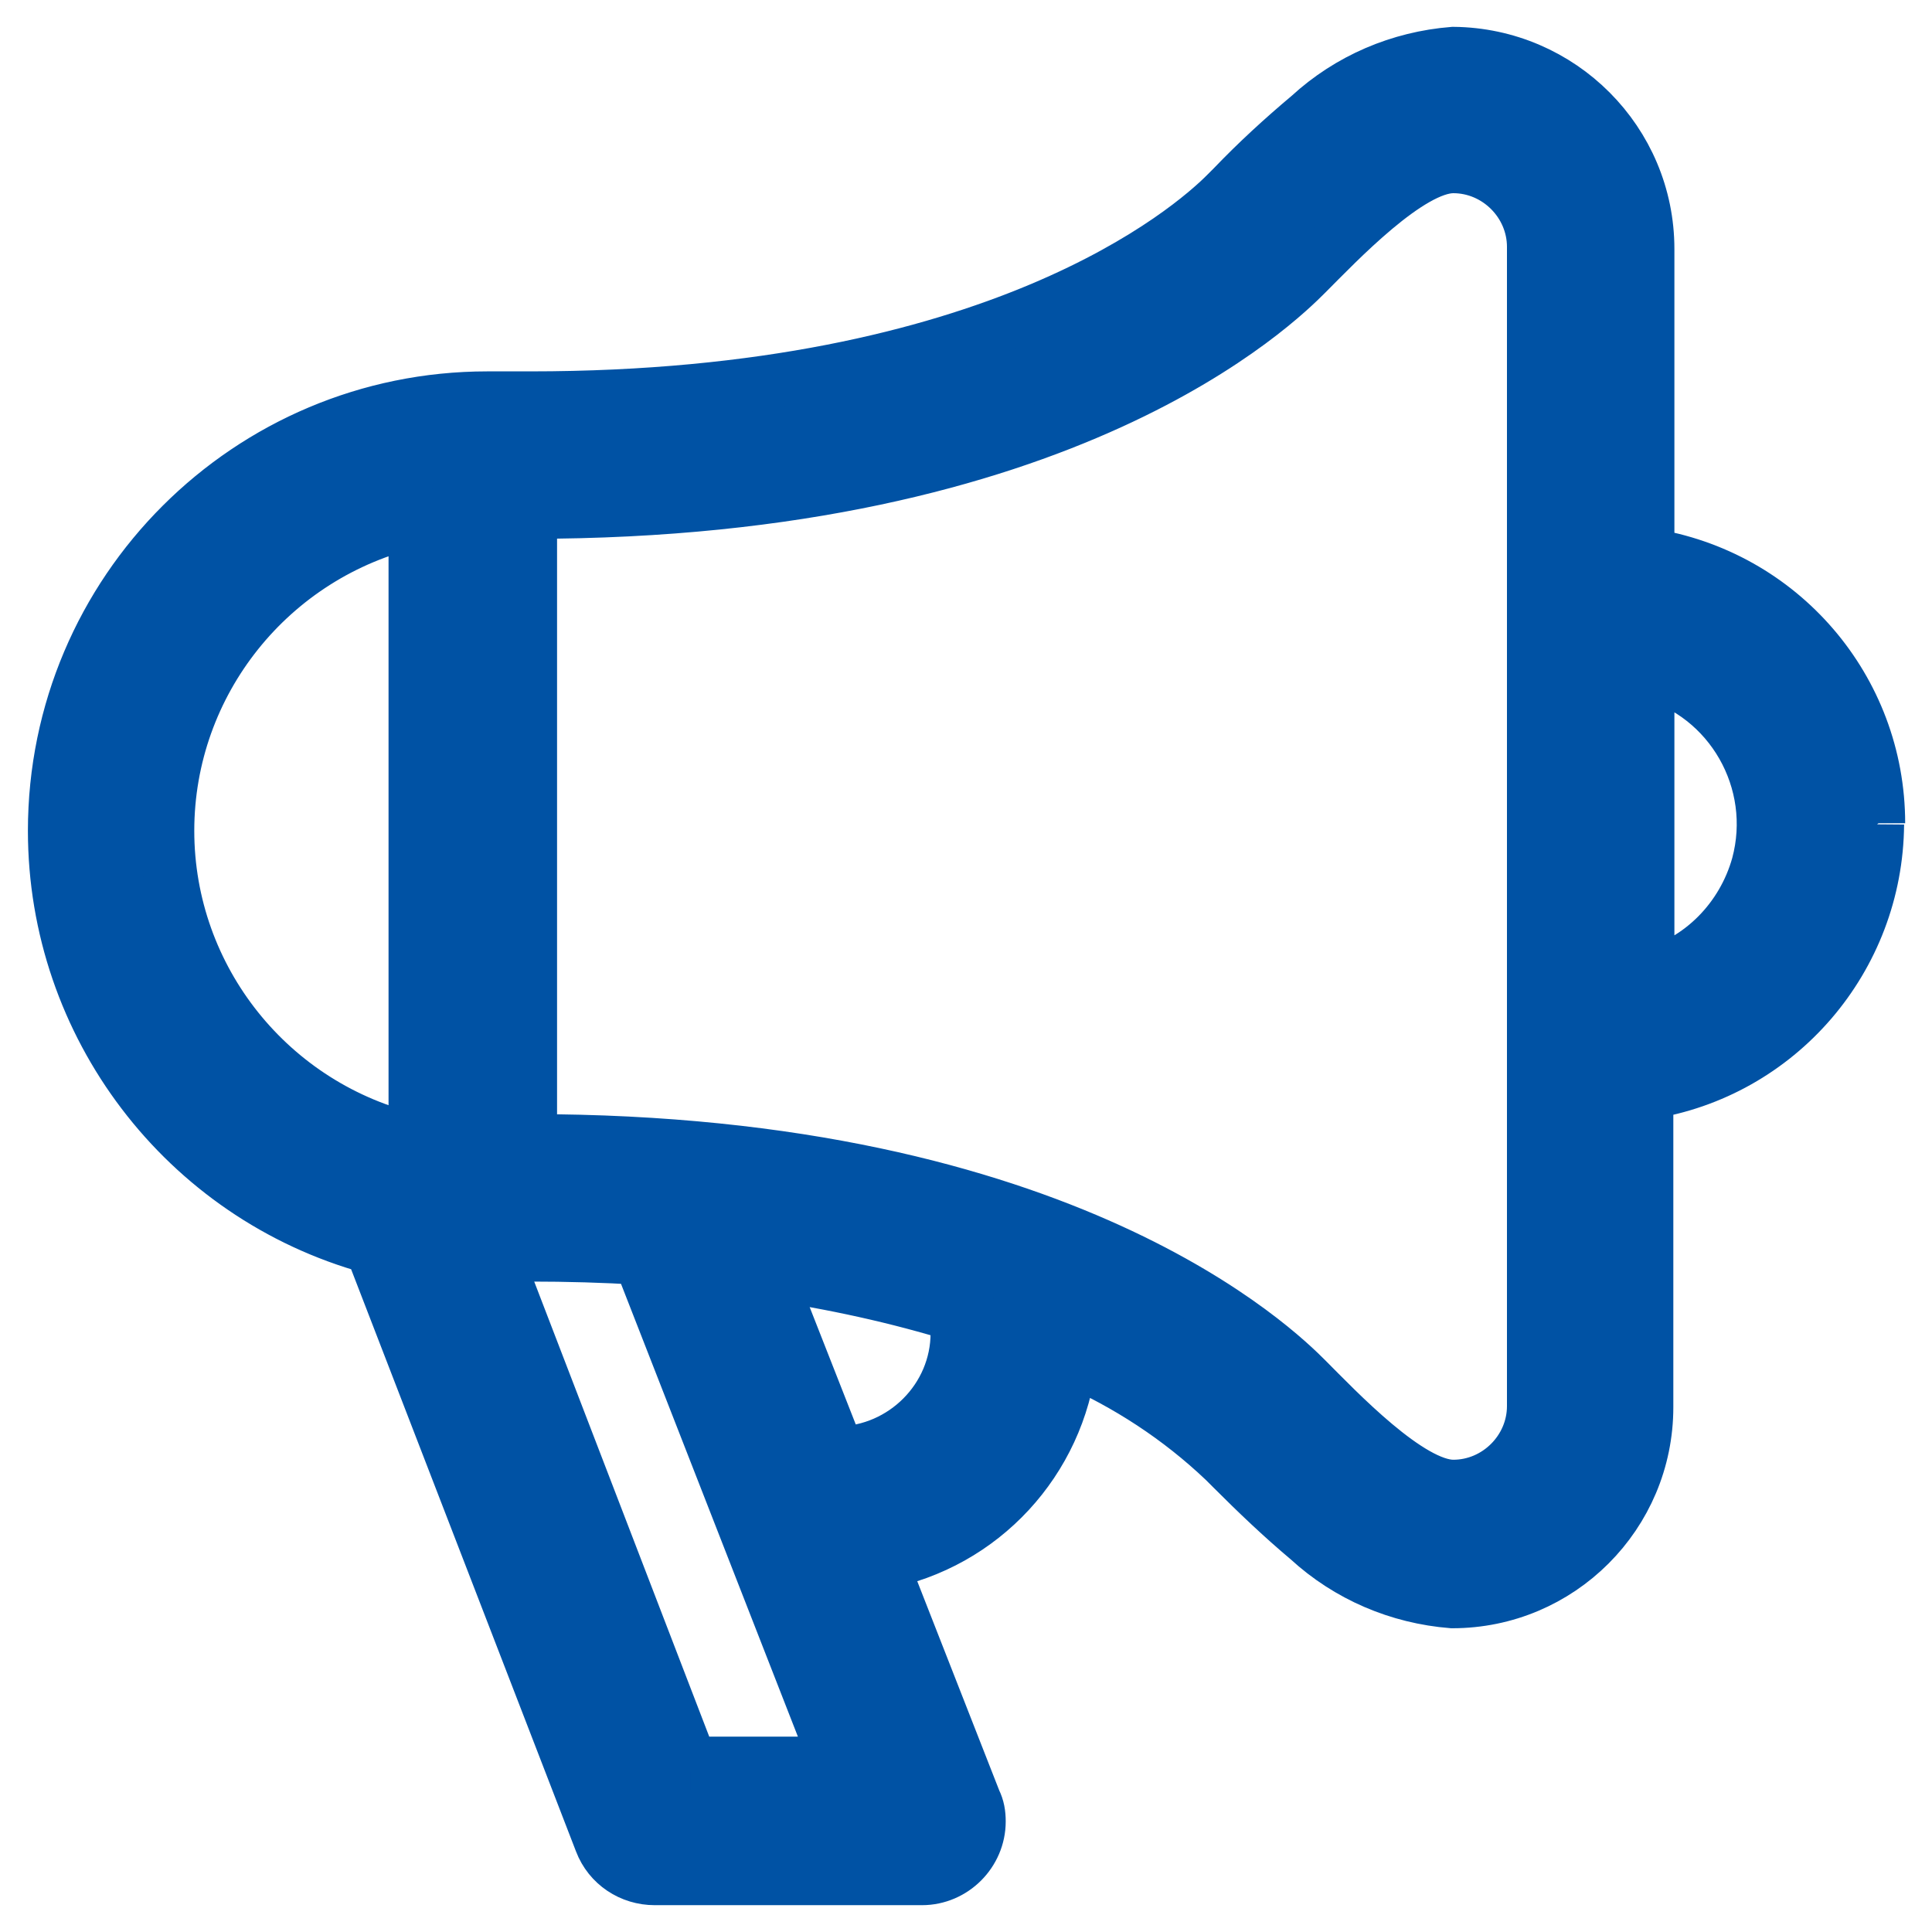 <svg id="icon_event" xmlns="http://www.w3.org/2000/svg" viewBox="0 0 18 18"><path id="b" d="M17.5,7.67c0-1.25-.91-2.31-2.15-2.5v-2.85c0-1-.81-1.81-1.81-1.82-.5.04-.97.24-1.34.58-.25.21-.49.43-.71.66l-.07.07c-.32.32-2.12,1.9-6.48,1.9h-.4c-2.22,0-4.03,1.8-4.03,4.03,0,1.81,1.21,3.4,2.95,3.88l2.14,5.54c.08.21.28.34.5.34h2.49c.29,0,.53-.24.53-.53,0-.07-.01-.13-.04-.19l-.87-2.22c.94-.18,1.65-.95,1.76-1.9.53.23,1.02.55,1.44.95l.07.07c.23.23.46.45.71.66.37.34.84.54,1.34.58,1,0,1.81-.81,1.81-1.81v-2.93c1.23-.19,2.14-1.25,2.15-2.5M1.56,7.74c0-1.38.96-2.58,2.31-2.89v5.78c-1.35-.31-2.31-1.51-2.31-2.89M6.44,16.44l-1.8-4.68c.06-.01.12-.04.17-.07.04,0,.08,0,.12,0,.36,0,.7.01,1.03.03l1.84,4.71h-1.37ZM8.92,12.42c0,.61-.5,1.11-1.11,1.12l-.66-1.68c.61.09,1.21.22,1.79.4-.02.05-.03.1-.03.16M14.29,13.1c0,.41-.34.75-.75.75-.41,0-1.08-.71-1.37-1-.25-.25-2.23-2.22-7.23-2.22v-5.86c5.01,0,6.98-1.97,7.23-2.22.29-.29.96-1,1.37-1,.41,0,.75.34.75.75v10.79ZM15.35,9.09v-2.83c.78.21,1.24,1.02,1.03,1.8-.14.5-.53.9-1.03,1.03" fill="#0052a4" stroke="#0052a4" stroke-width=".5"/></svg>